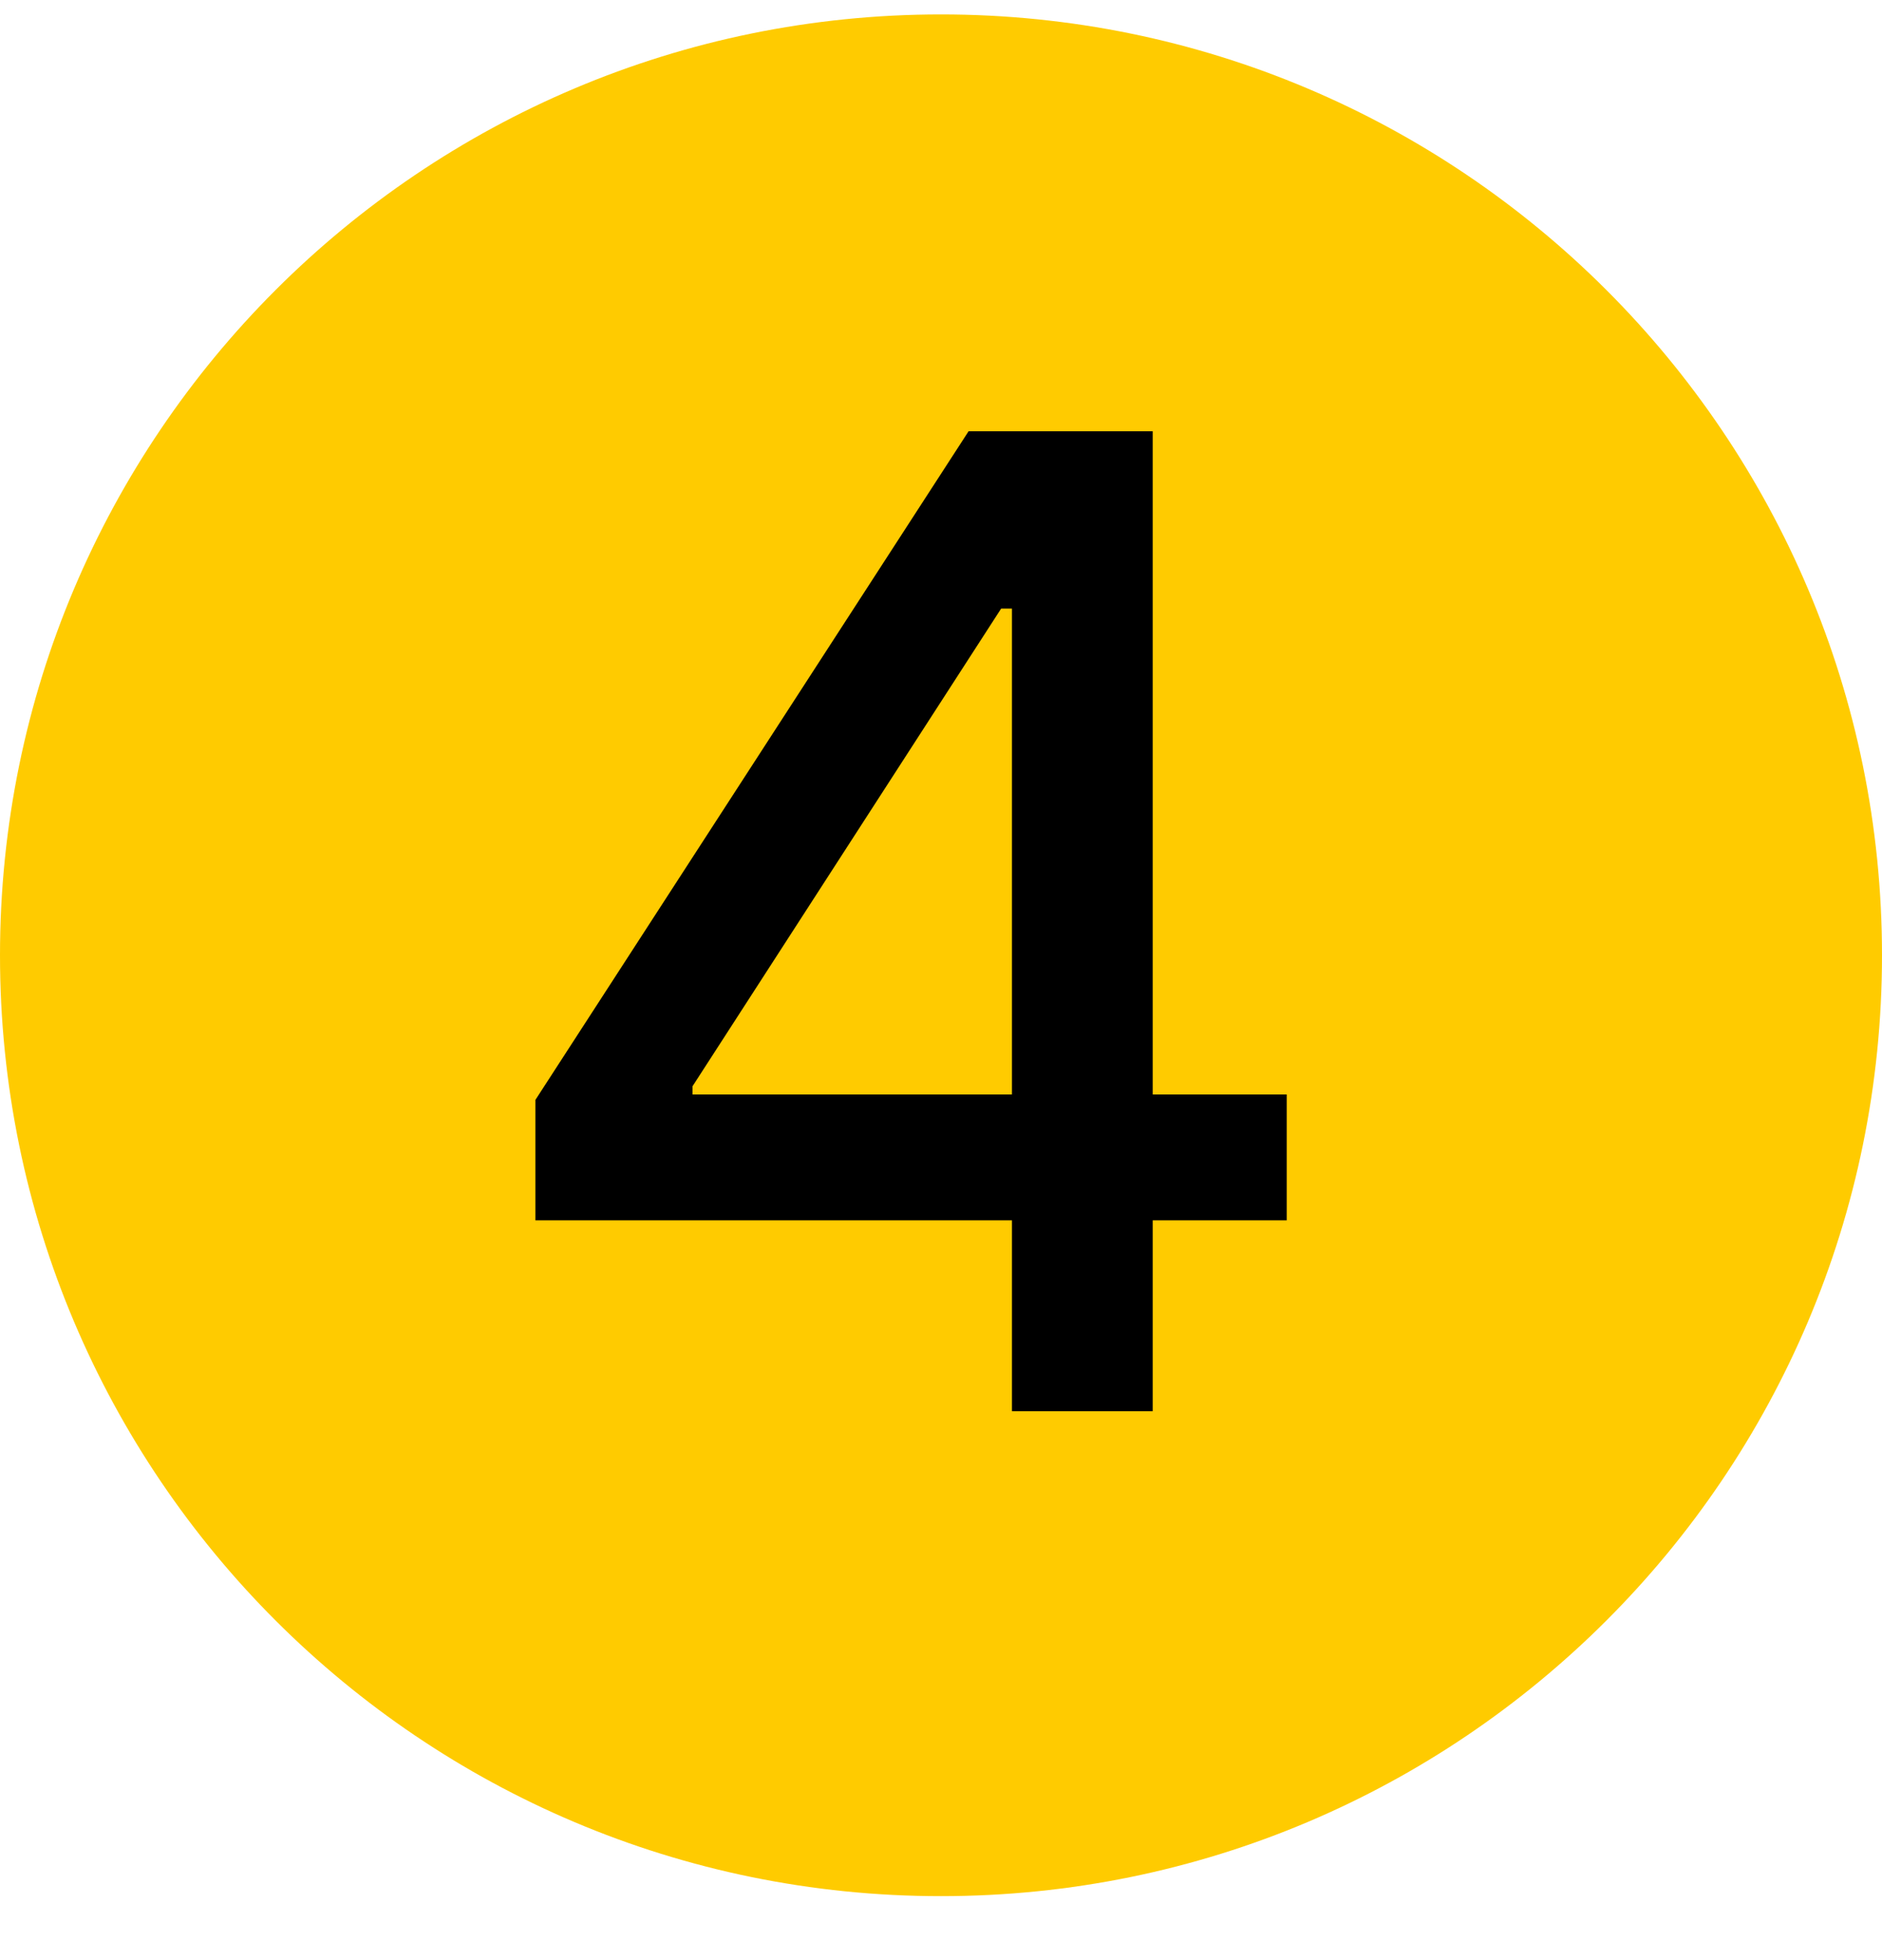 <svg width="24" height="25" viewBox="0 0 24 25" fill="none" xmlns="http://www.w3.org/2000/svg">
<path d="M24 12.184C24 18.811 18.627 24.184 12 24.184C5.373 24.184 0 18.811 0 12.184C0 5.556 5.373 0.184 12 0.184C18.627 0.184 24 5.556 24 12.184Z" fill="#FFCB00"/>
<path d="M6.828 15.565V14.028L12.352 5.5H14.7V13.959H16.409V15.565H14.7V17.999H12.905V15.565H6.828ZM8.831 13.959H12.905V7.762H12.767L8.831 13.855V13.959Z" fill="black"/>
</svg>
